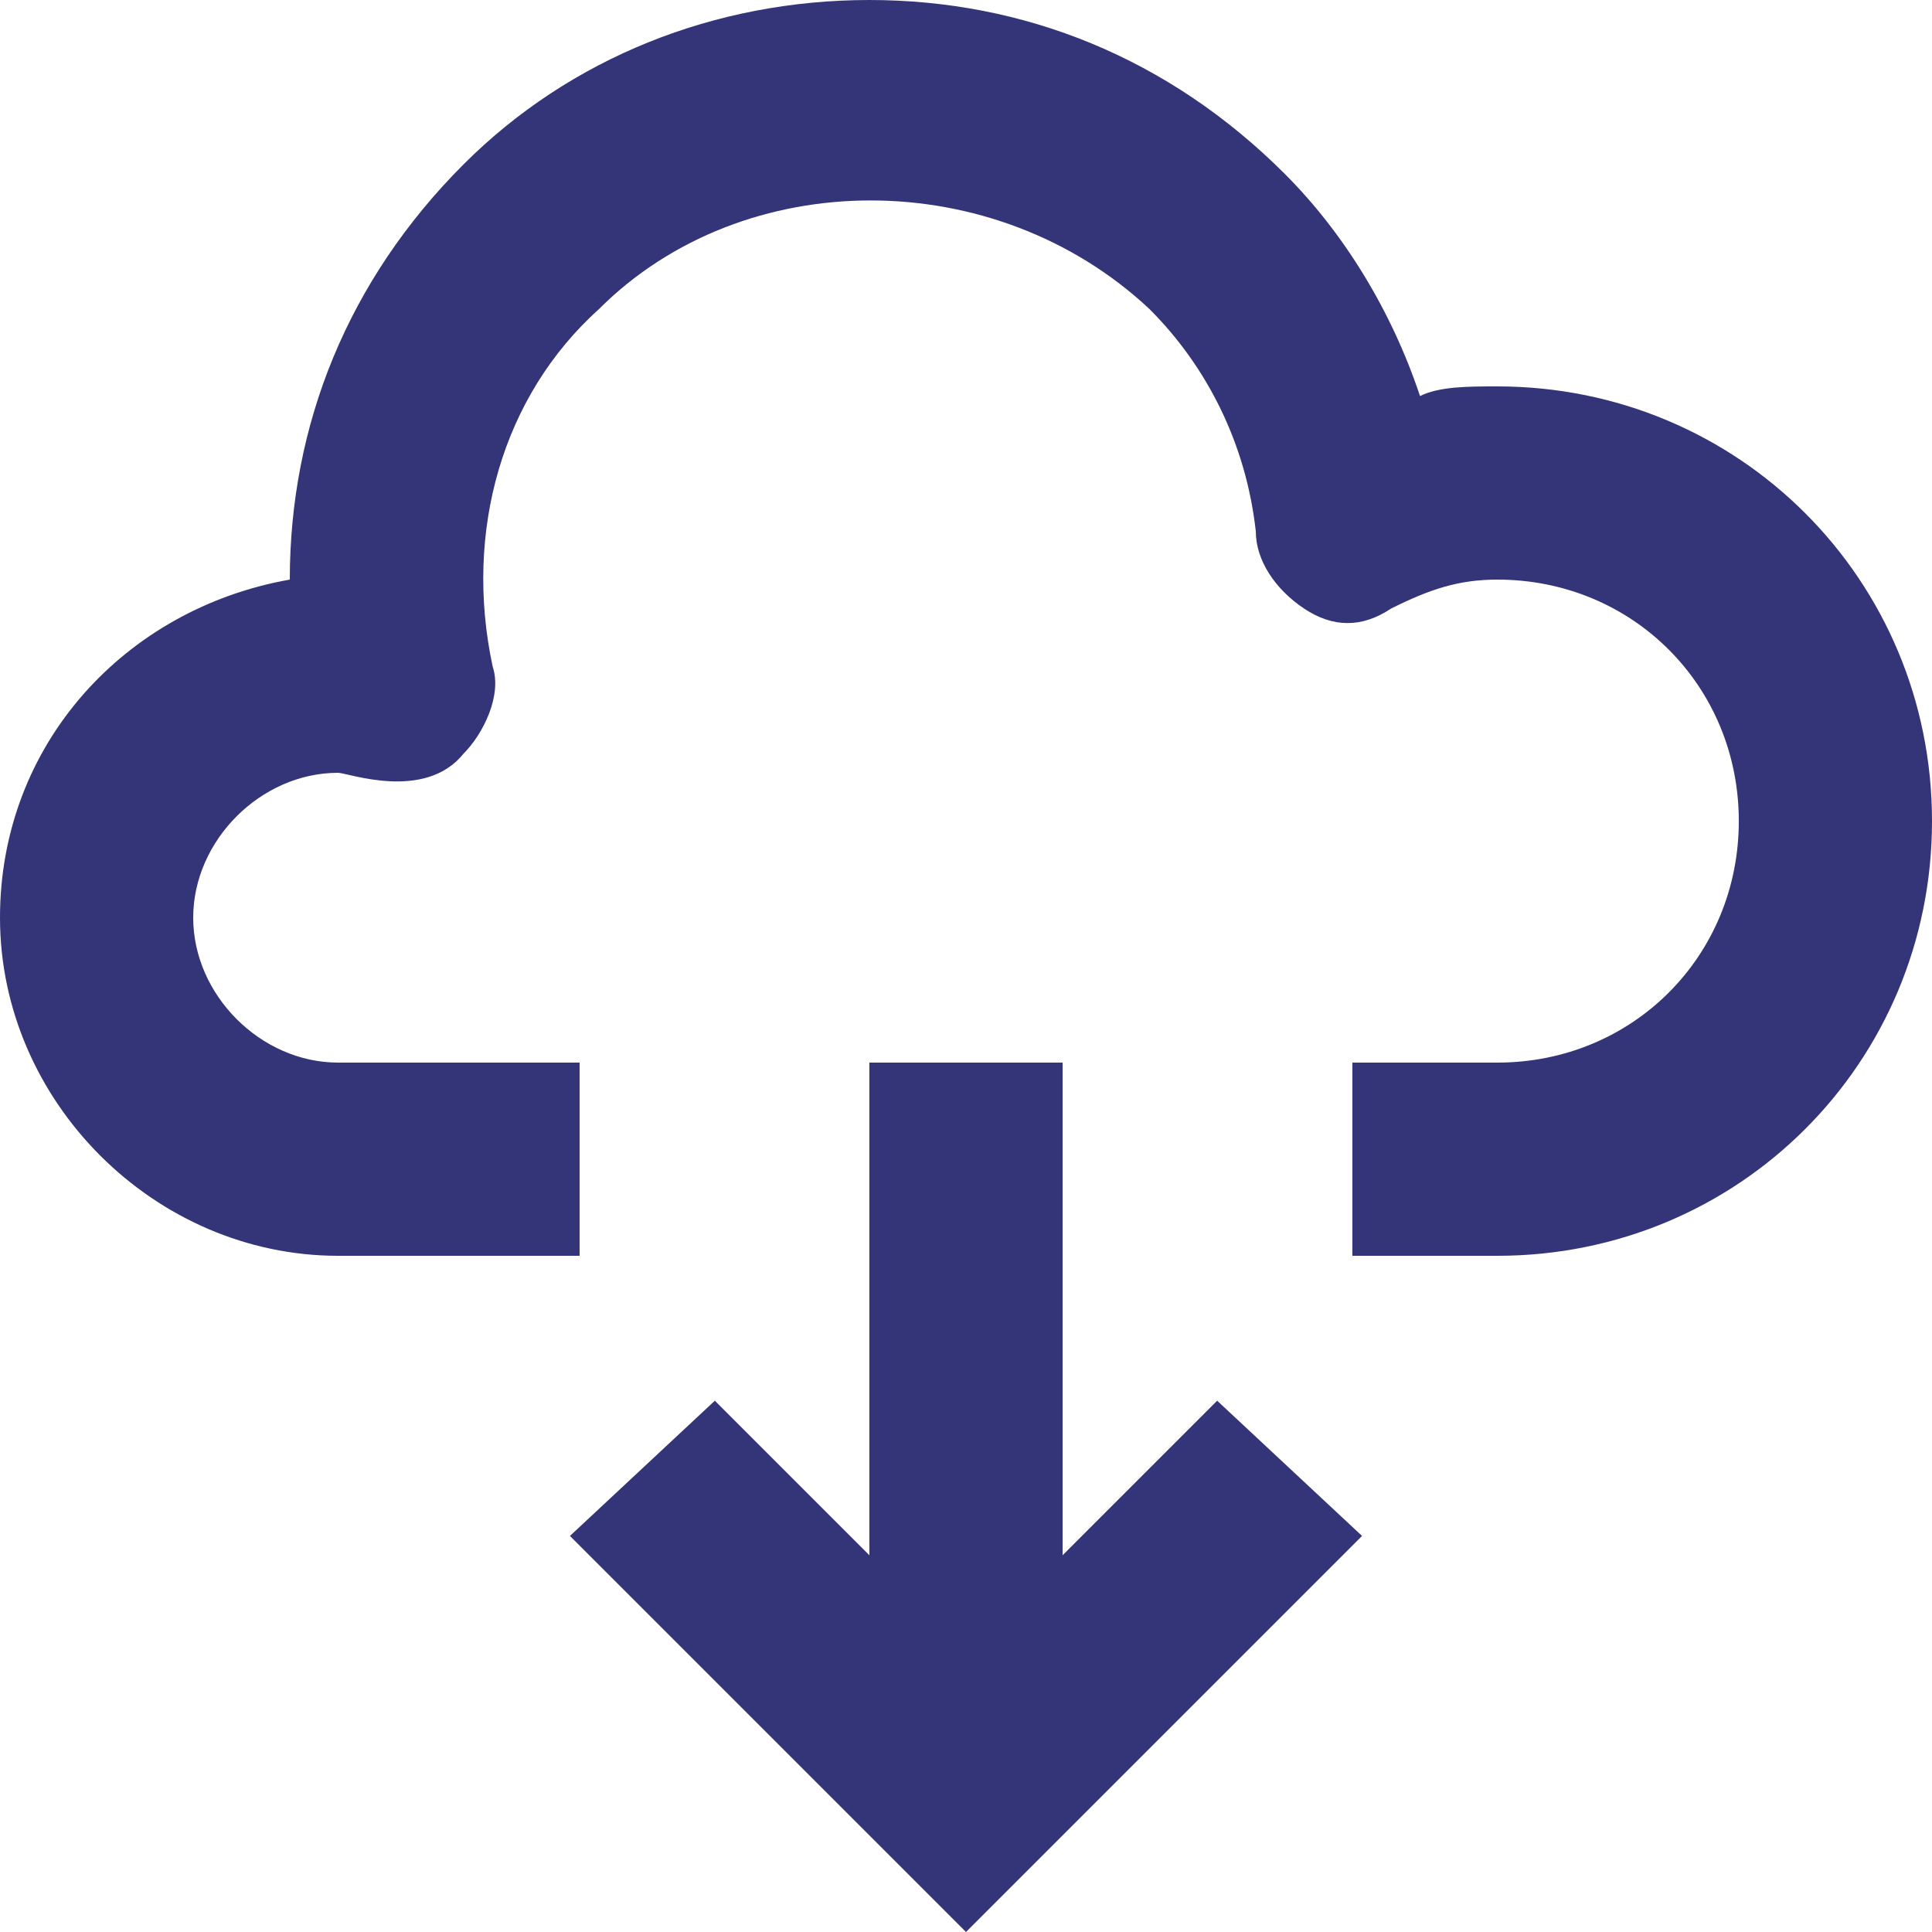 <?xml version="1.0" encoding="UTF-8"?>
<svg xmlns="http://www.w3.org/2000/svg" width="16" height="16" viewBox="0 0 16 16" fill="none">
  <path d="M8.8 12.88V8.8H7.2V12.88L5.92 11.6L4.72 12.72L8 16L11.28 12.72L10.08 11.6L8.8 12.88Z" fill="#343479"></path>
  <path d="M12.4 3.2C12.16 3.2 11.92 3.2 11.76 3.28C11.52 2.56 11.12 1.92 10.64 1.44C9.68 0.48 8.48 0 7.2 0C5.92 0 4.72 0.48 3.84 1.36C2.88 2.32 2.4 3.52 2.4 4.8C1.04 5.04 0 6.16 0 7.6C0 9.12 1.28 10.4 2.8 10.4H4.8V8.8H2.8C2.16 8.8 1.6 8.24 1.6 7.6C1.6 6.96 2.16 6.4 2.8 6.4C2.88 6.4 3.52 6.64 3.84 6.24C4 6.08 4.16 5.76 4.08 5.52C3.84 4.4 4.16 3.28 4.96 2.56C6.16 1.36 8.24 1.36 9.52 2.56C10 3.04 10.32 3.68 10.4 4.4C10.4 4.64 10.56 4.88 10.8 5.04C11.04 5.2 11.28 5.2 11.52 5.04C11.84 4.88 12.08 4.8 12.4 4.8C13.52 4.8 14.4 5.68 14.4 6.8C14.4 7.92 13.52 8.8 12.4 8.8H11.2V10.4H12.4C14.4 10.4 16 8.8 16 6.8C16 4.8 14.4 3.2 12.4 3.2Z" fill="#343479"></path>
</svg>
